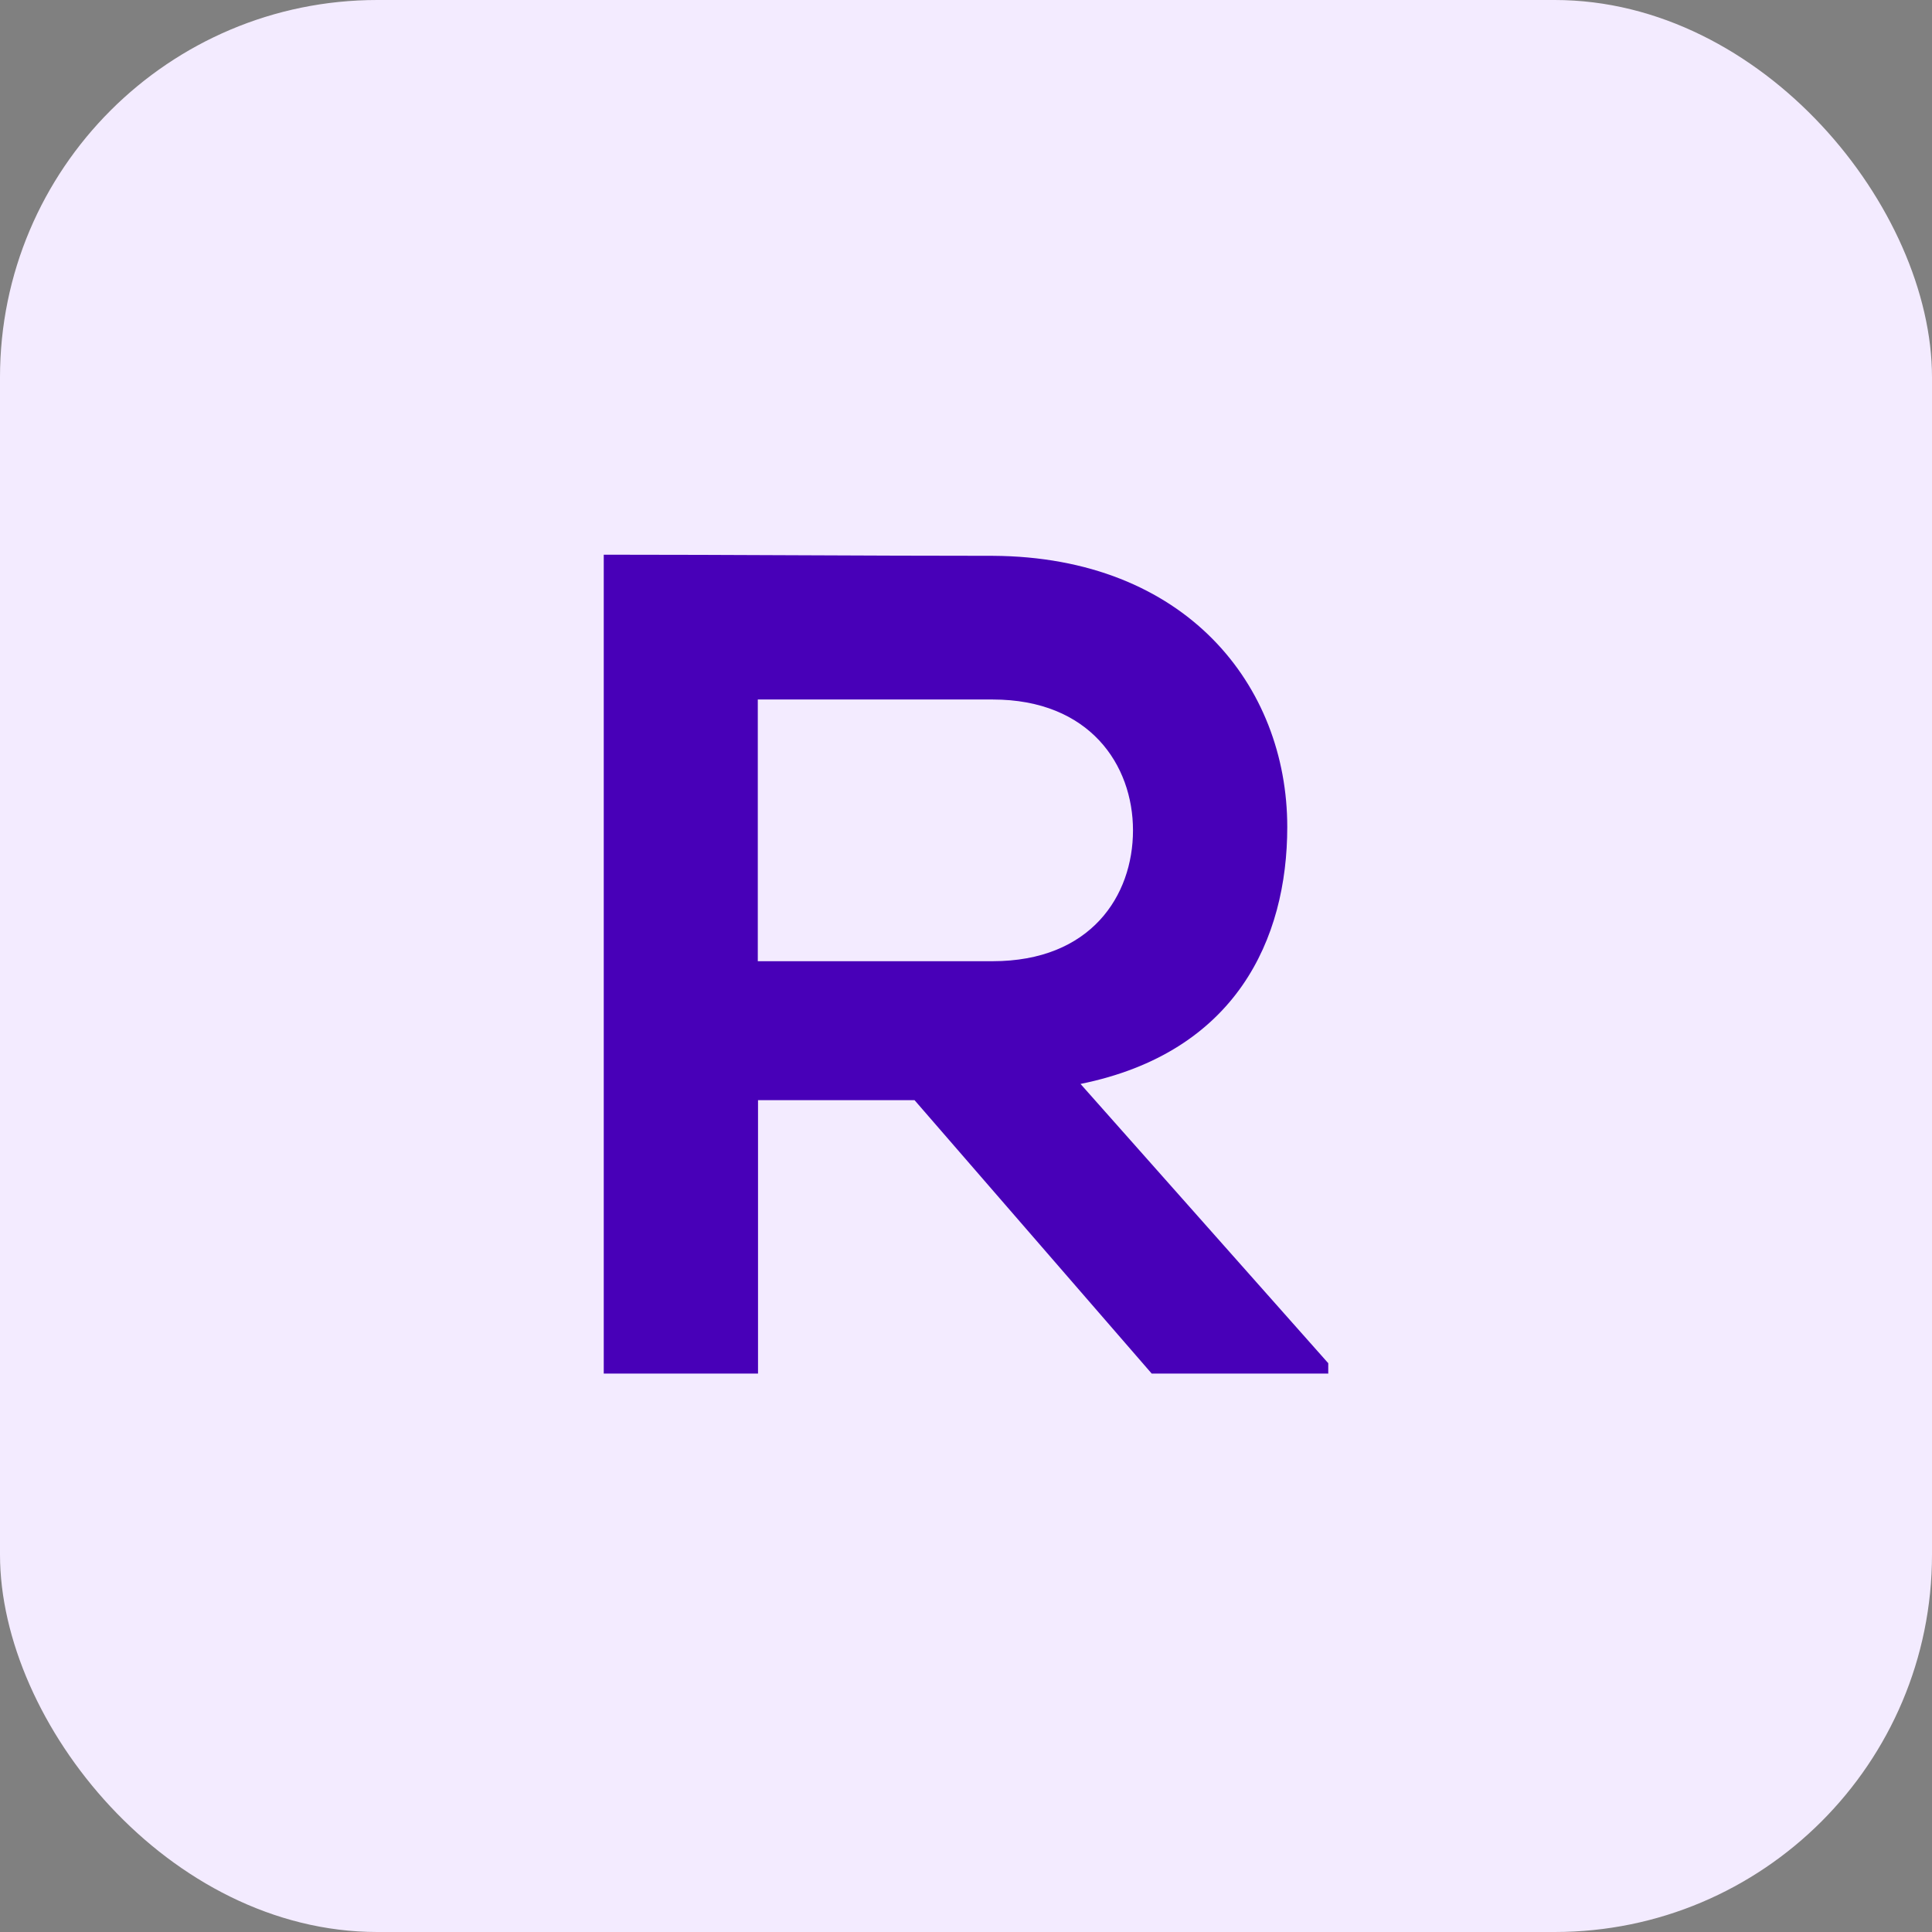 <svg width="256" height="256" viewBox="0 0 256 256" xmlns="http://www.w3.org/2000/svg">
  <rect x="0" y="0" width="256" height="256" fill="#808080" stroke="none"/>
  <rect width="256" height="256" rx="50" fill="#F3EBFF"/>
  <path
    d="M175.97 182.004H152.604L121.181 145.776H100.441V182.004H80V73.5C97.189 73.5 114.377 73.649 131.566 73.649C157.11 73.798 170.569 90.838 170.569 109.578C170.569 124.439 163.765 139.45 143.174 143.627L176 180.631V182.033L175.97 182.004ZM100.412 92.688V127.364H131.536C144.547 127.364 150.127 118.68 150.127 110.026C150.127 101.372 144.398 92.688 131.536 92.688H100.412Z"
    fill="#4800B8"/>
</svg>
